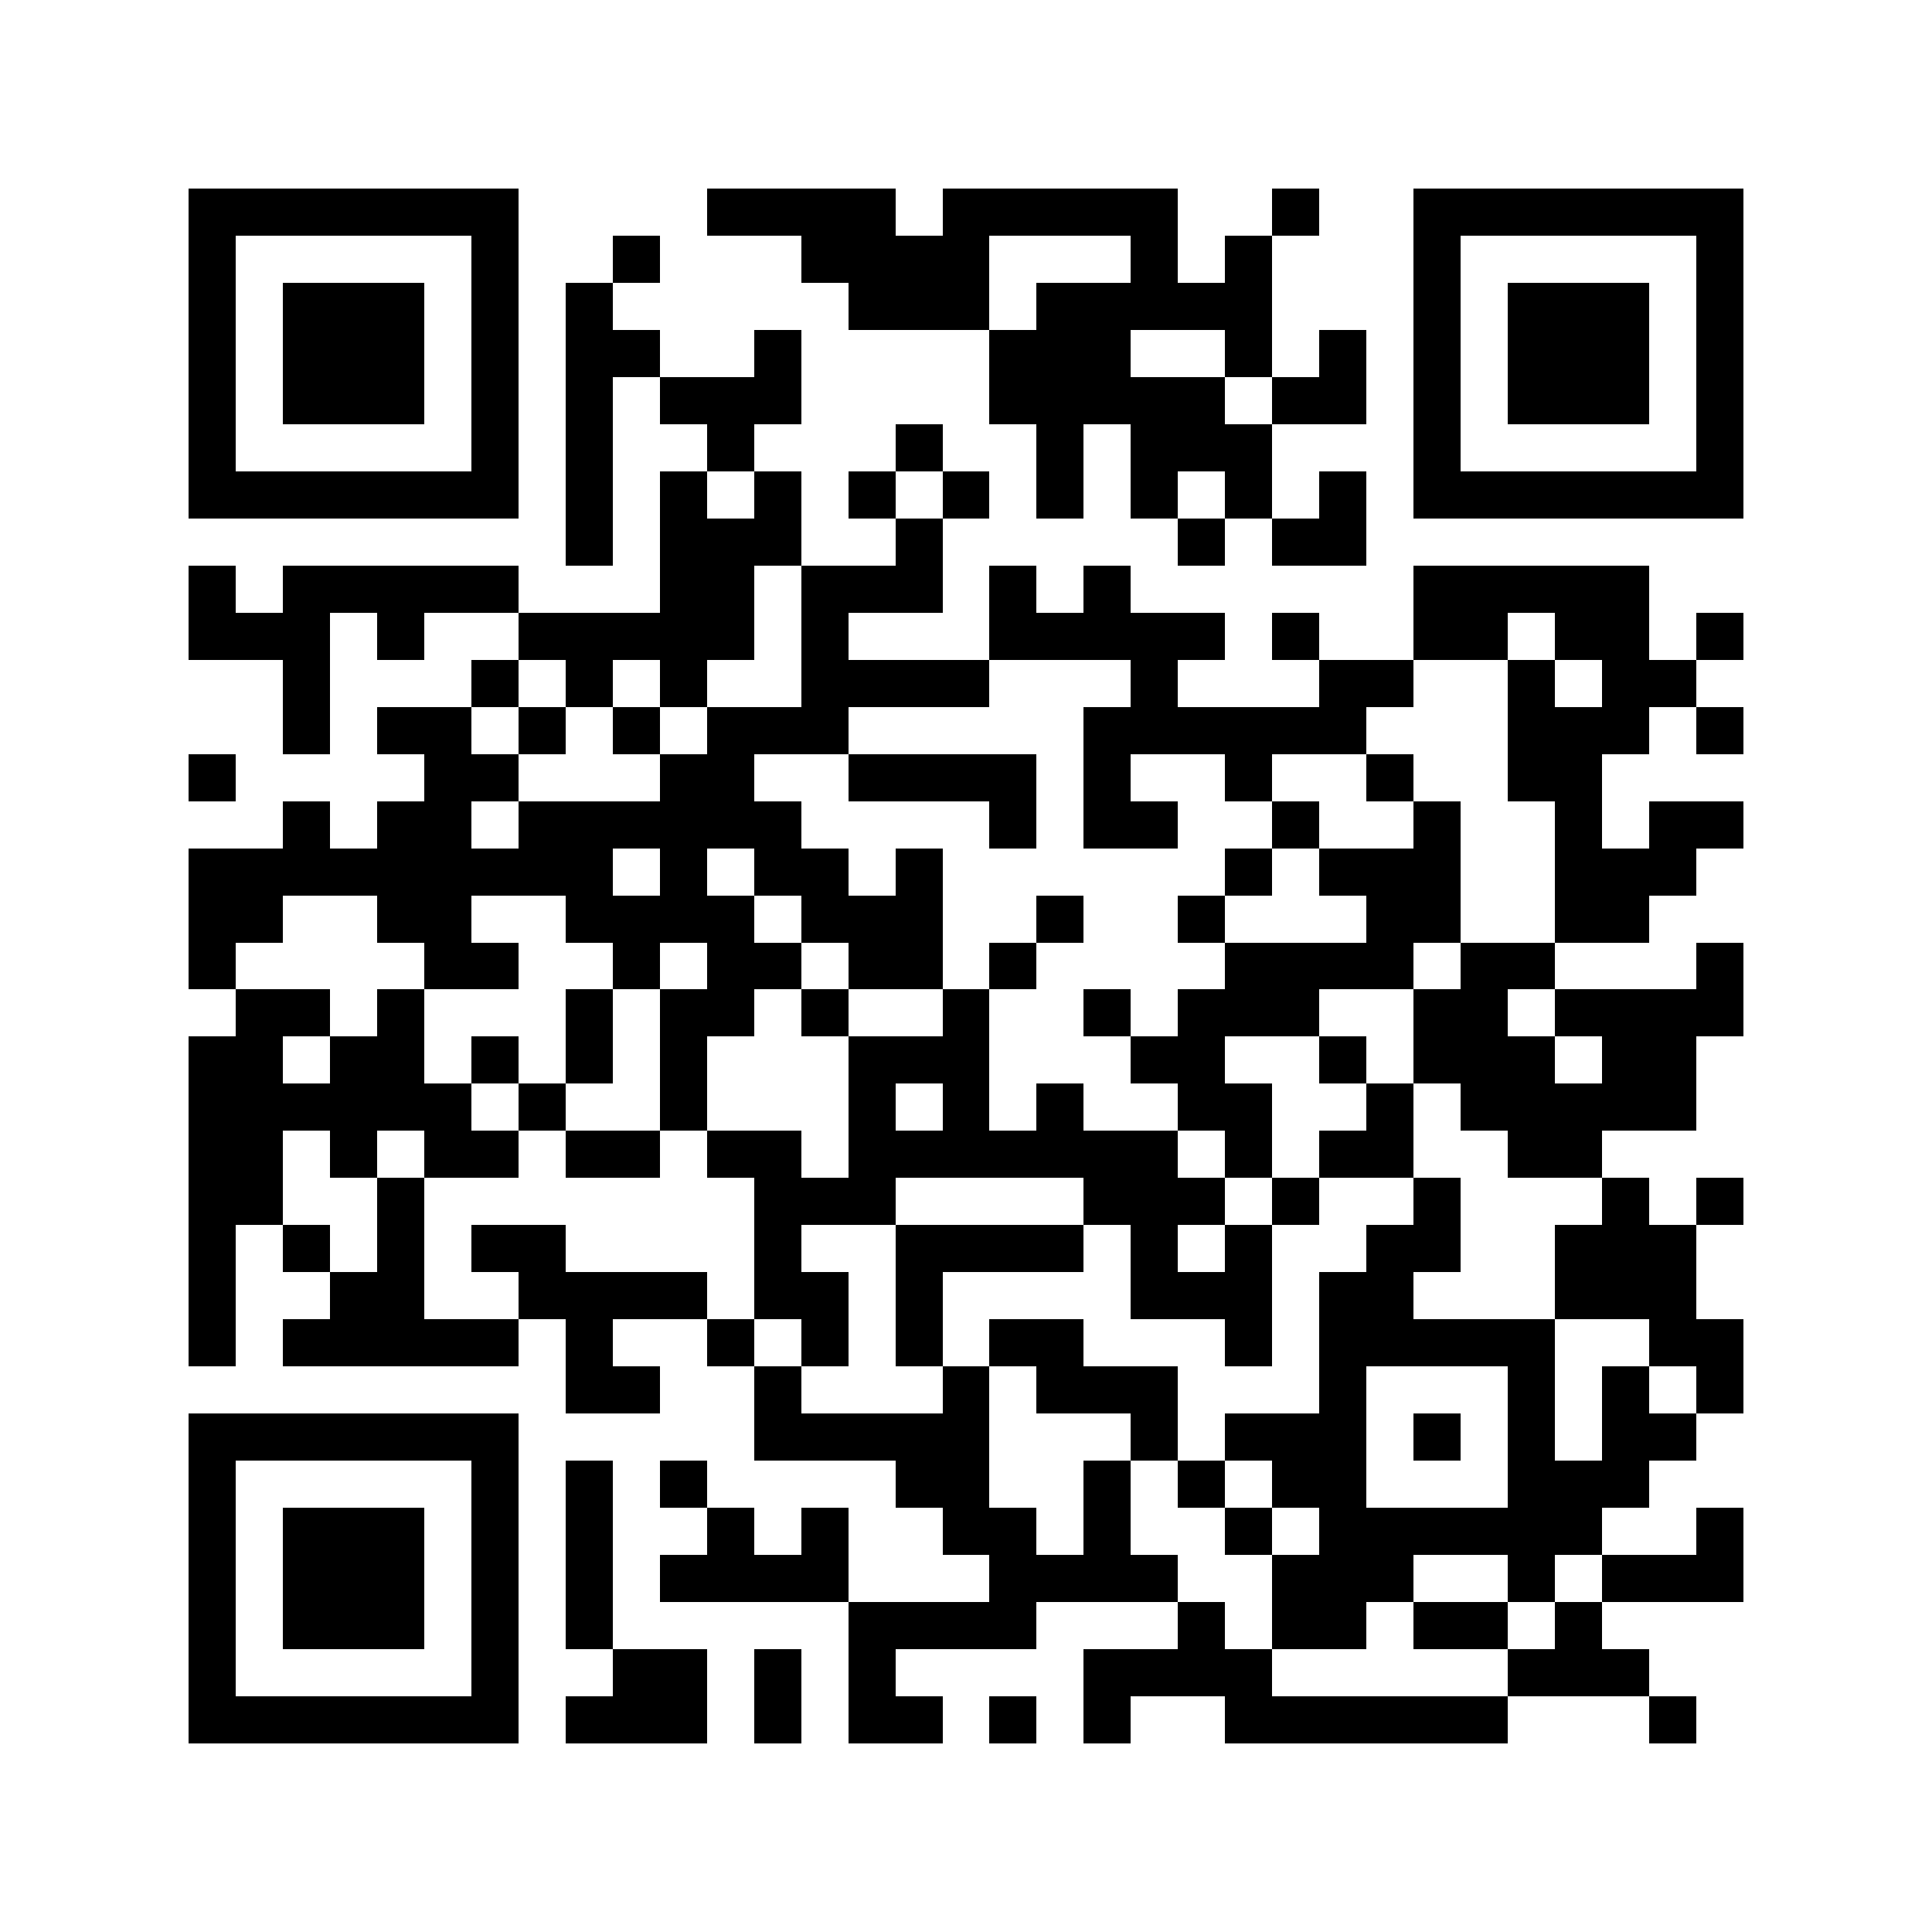 <svg xmlns="http://www.w3.org/2000/svg" width="150" height="150" viewBox="0 0 41 41" shape-rendering="crispEdges"><path fill="#ffffff" d="M0 0h41v41H0z"/><path stroke="#000000" d="M4 4.5h7m4 0h4m1 0h5m2 0h1m2 0h7M4 5.5h1m5 0h1m2 0h1m3 0h4m3 0h1m1 0h1m3 0h1m5 0h1M4 6.5h1m1 0h3m1 0h1m1 0h1m5 0h3m1 0h5m3 0h1m1 0h3m1 0h1M4 7.5h1m1 0h3m1 0h1m1 0h2m2 0h1m4 0h3m2 0h1m1 0h1m1 0h1m1 0h3m1 0h1M4 8.5h1m1 0h3m1 0h1m1 0h1m1 0h3m4 0h5m1 0h2m1 0h1m1 0h3m1 0h1M4 9.5h1m5 0h1m1 0h1m2 0h1m3 0h1m2 0h1m1 0h3m3 0h1m5 0h1M4 10.5h7m1 0h1m1 0h1m1 0h1m1 0h1m1 0h1m1 0h1m1 0h1m1 0h1m1 0h1m1 0h7M12 11.5h1m1 0h3m2 0h1m5 0h1m1 0h2M4 12.5h1m1 0h5m3 0h2m1 0h3m1 0h1m1 0h1m6 0h5M4 13.5h3m1 0h1m2 0h5m1 0h1m3 0h5m1 0h1m2 0h2m1 0h2m1 0h1M6 14.5h1m3 0h1m1 0h1m1 0h1m2 0h4m3 0h1m3 0h2m2 0h1m1 0h2M6 15.5h1m1 0h2m1 0h1m1 0h1m1 0h3m5 0h6m3 0h3m1 0h1M4 16.5h1m4 0h2m3 0h2m2 0h4m1 0h1m2 0h1m2 0h1m2 0h2M6 17.5h1m1 0h2m1 0h6m4 0h1m1 0h2m2 0h1m2 0h1m2 0h1m1 0h2M4 18.5h9m1 0h1m1 0h2m1 0h1m6 0h1m1 0h3m2 0h3M4 19.5h2m2 0h2m2 0h4m1 0h3m2 0h1m2 0h1m3 0h2m2 0h2M4 20.5h1m4 0h2m2 0h1m1 0h2m1 0h2m1 0h1m4 0h4m1 0h2m3 0h1M5 21.5h2m1 0h1m3 0h1m1 0h2m1 0h1m2 0h1m2 0h1m1 0h3m2 0h2m1 0h4M4 22.5h2m1 0h2m1 0h1m1 0h1m1 0h1m3 0h3m3 0h2m2 0h1m1 0h3m1 0h2M4 23.5h6m1 0h1m2 0h1m3 0h1m1 0h1m1 0h1m2 0h2m2 0h1m1 0h5M4 24.5h2m1 0h1m1 0h2m1 0h2m1 0h2m1 0h7m1 0h1m1 0h2m2 0h2M4 25.5h2m2 0h1m7 0h3m4 0h3m1 0h1m2 0h1m3 0h1m1 0h1M4 26.5h1m1 0h1m1 0h1m1 0h2m4 0h1m2 0h4m1 0h1m1 0h1m2 0h2m2 0h3M4 27.5h1m2 0h2m2 0h4m1 0h2m1 0h1m4 0h3m1 0h2m3 0h3M4 28.5h1m1 0h5m1 0h1m2 0h1m1 0h1m1 0h1m1 0h2m3 0h1m1 0h5m2 0h2M12 29.5h2m2 0h1m3 0h1m1 0h3m3 0h1m3 0h1m1 0h1m1 0h1M4 30.5h7m5 0h5m3 0h1m1 0h3m1 0h1m1 0h1m1 0h2M4 31.5h1m5 0h1m1 0h1m1 0h1m4 0h2m2 0h1m1 0h1m1 0h2m3 0h3M4 32.5h1m1 0h3m1 0h1m1 0h1m2 0h1m1 0h1m2 0h2m1 0h1m2 0h1m1 0h6m2 0h1M4 33.5h1m1 0h3m1 0h1m1 0h1m1 0h4m3 0h4m2 0h3m2 0h1m1 0h3M4 34.5h1m1 0h3m1 0h1m1 0h1m5 0h4m3 0h1m1 0h2m1 0h2m1 0h1M4 35.5h1m5 0h1m2 0h2m1 0h1m1 0h1m4 0h4m5 0h3M4 36.5h7m1 0h3m1 0h1m1 0h2m1 0h1m1 0h1m2 0h6m3 0h1"/></svg>
